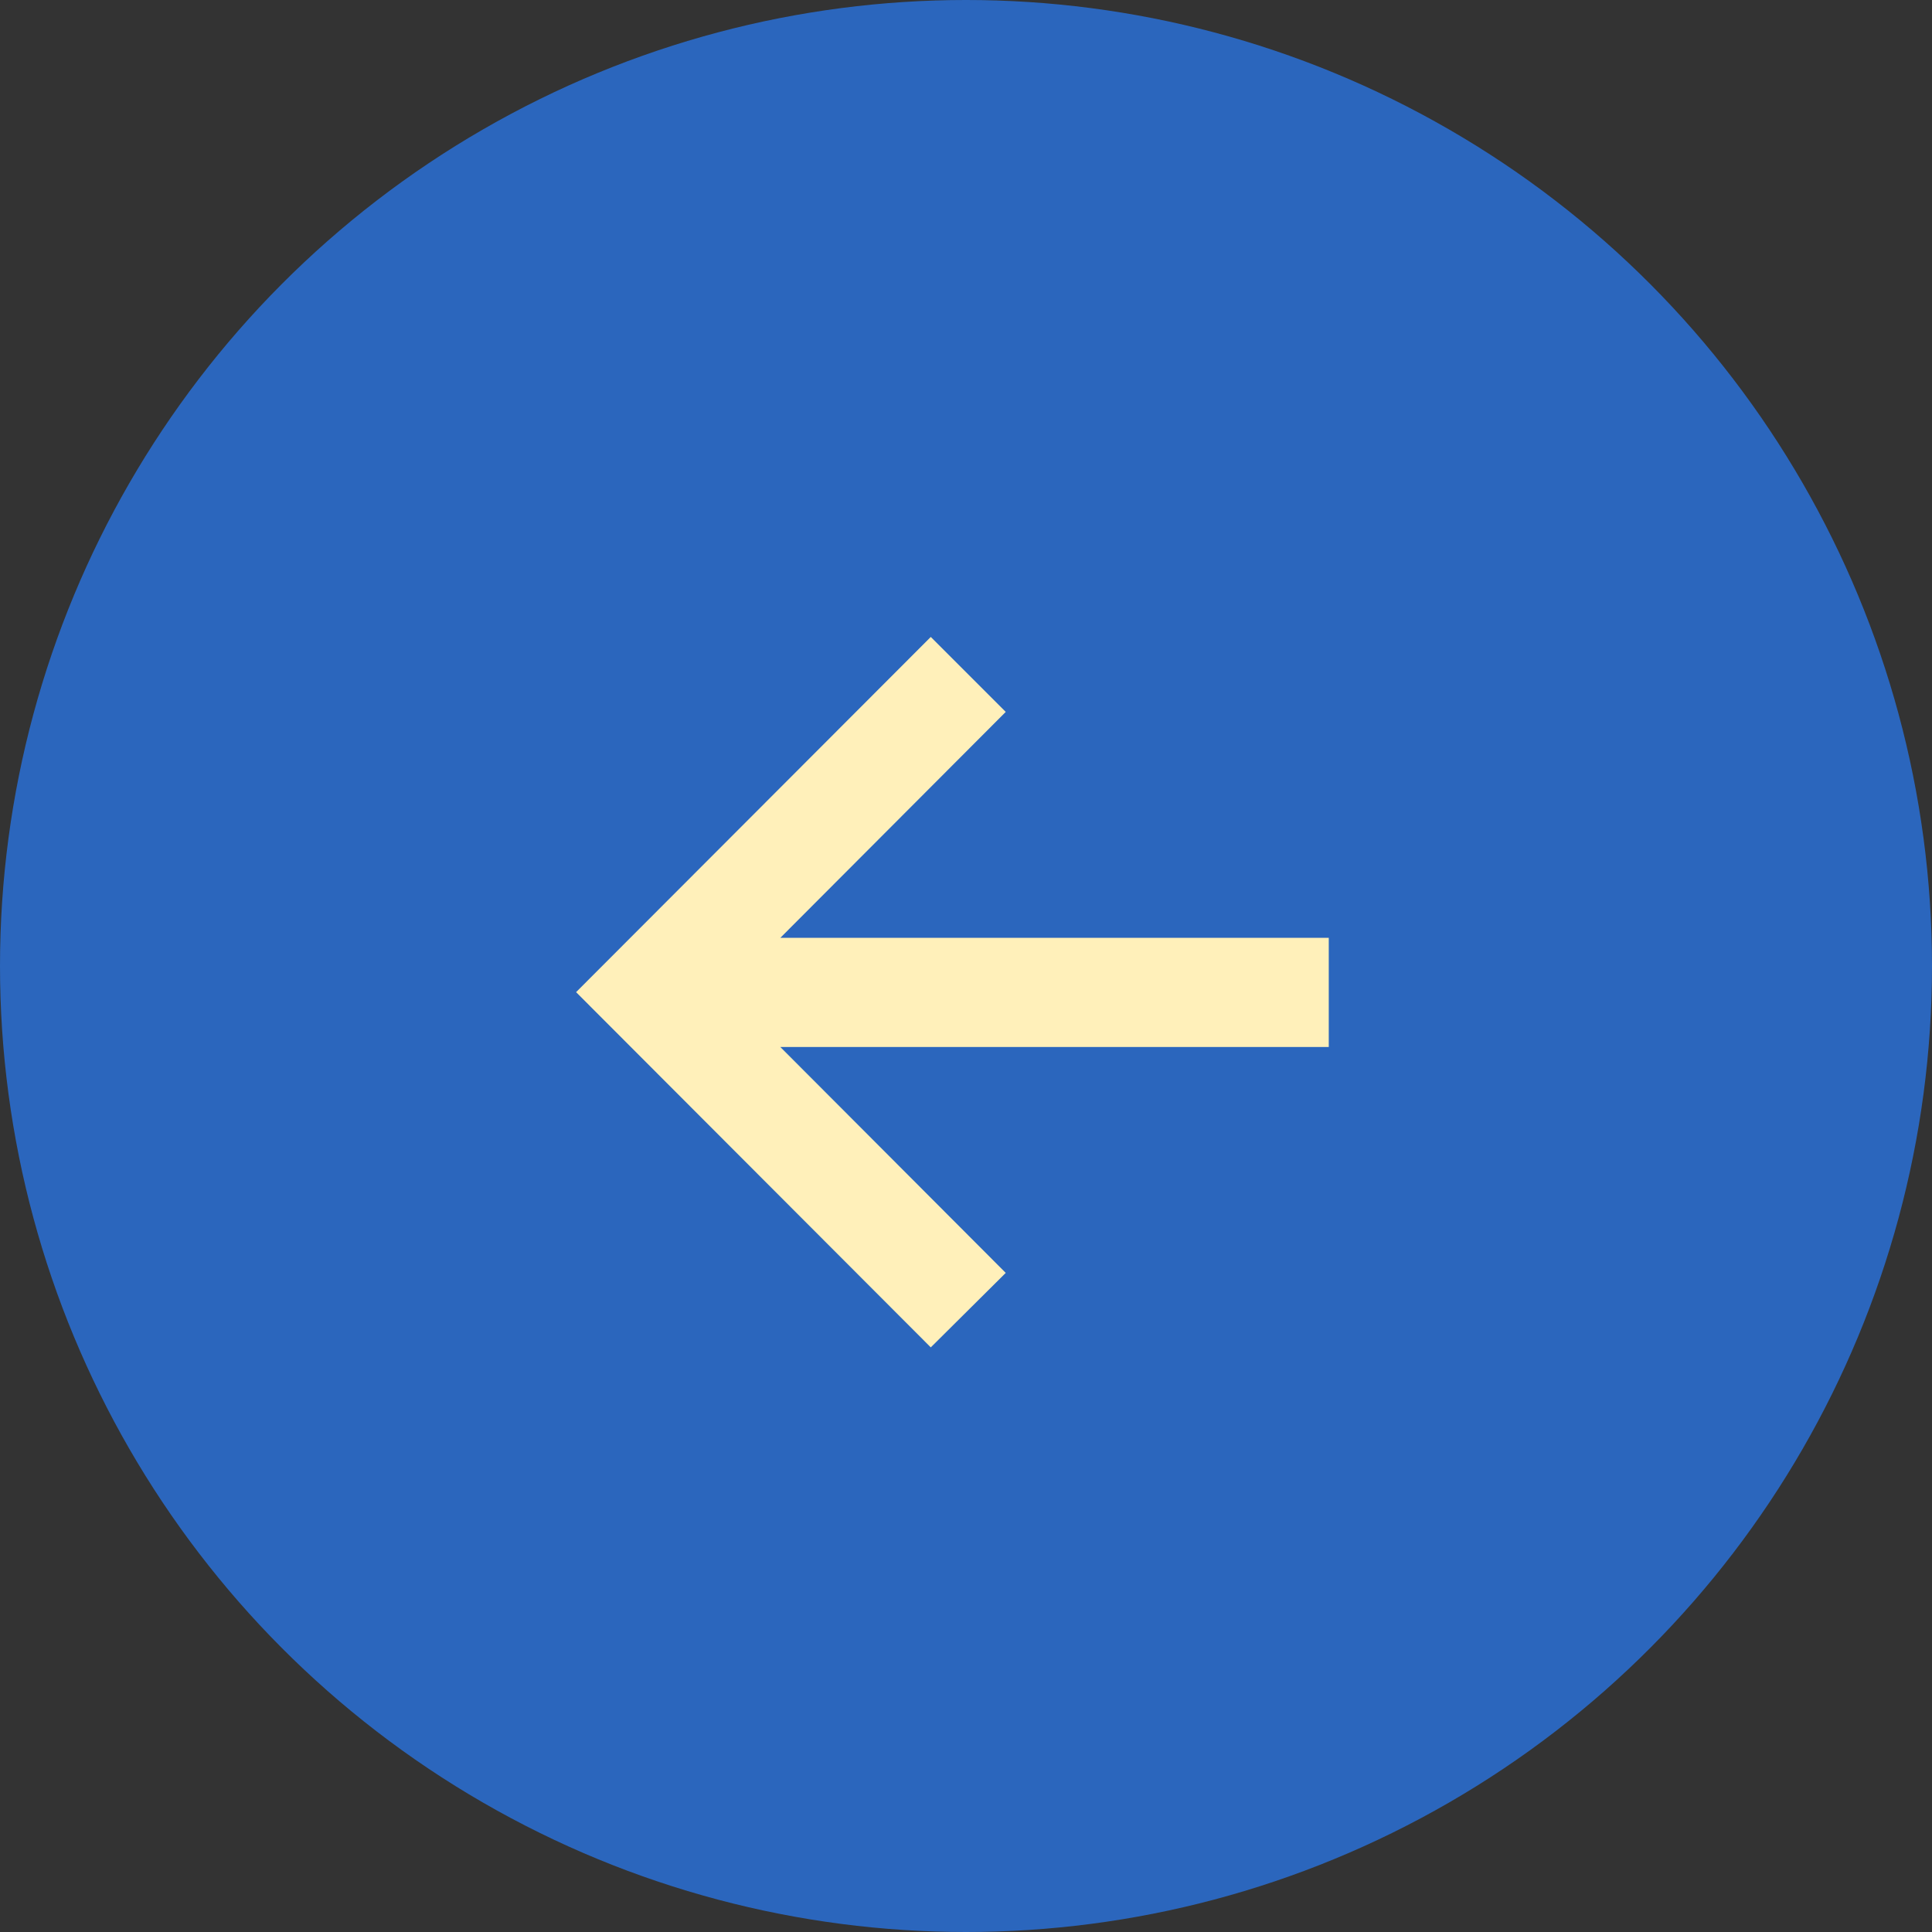 <svg width="60" height="60" viewBox="0 0 60 60" fill="none" xmlns="http://www.w3.org/2000/svg">
<rect x="0" y="0" width="60" height="60" fill="#333333" stroke="none"/>
<circle cx="30" cy="30" r="30" transform="matrix(-1 0 0 1 60 0)" fill="#2B66BD"/>
<path d="M28.906 41.844L31.234 39.531L24.234 32.516H41.266V29.125H24.234L31.234 22.109L28.906 19.781L17.891 30.812L28.906 41.844Z" fill="#FFF0BA"/>
</svg>
